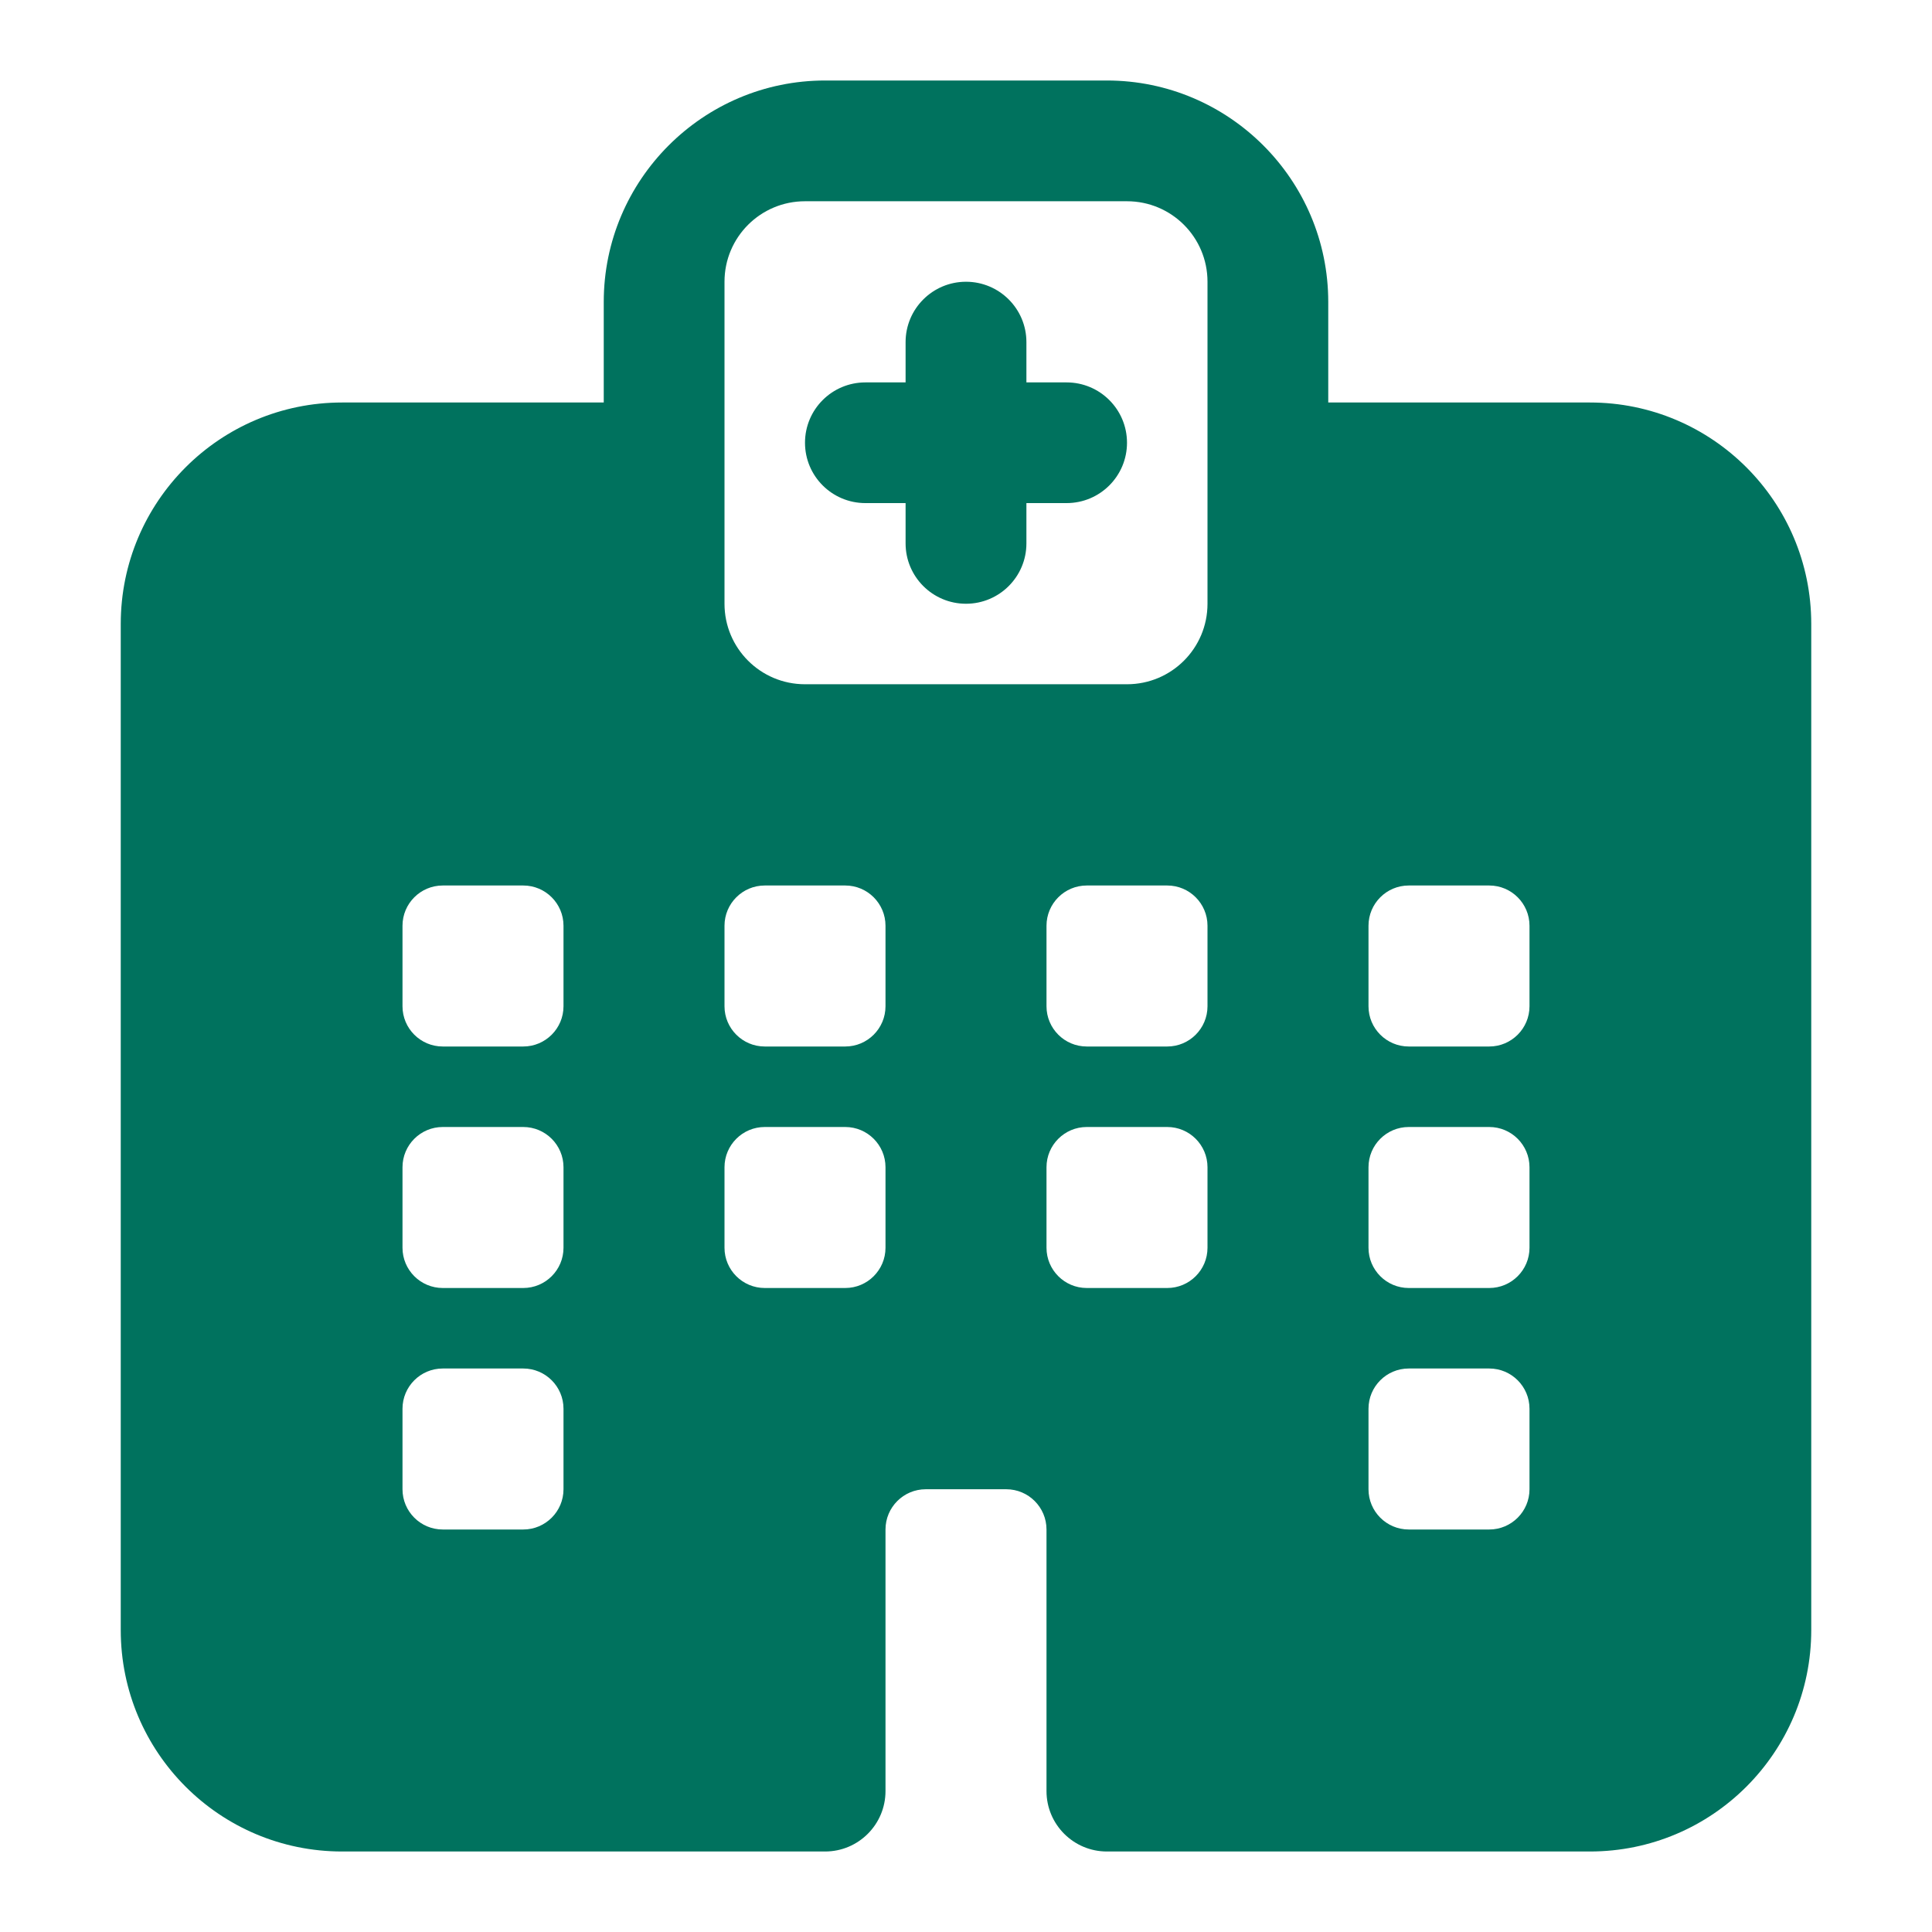 <svg width="30" height="30" viewBox="0 0 30 30" fill="none" xmlns="http://www.w3.org/2000/svg">
<path d="M12.812 1.25C10.918 1.25 9.375 2.792 9.375 4.688V6.25H5.312C3.414 6.25 1.875 7.789 1.875 9.688V25.312C1.875 27.211 3.414 28.75 5.312 28.75H12.812C13.33 28.75 13.75 28.33 13.75 27.812V23.75C13.75 23.405 14.03 23.125 14.375 23.125H15.625C15.97 23.125 16.25 23.405 16.25 23.75V27.812C16.25 28.33 16.67 28.75 17.188 28.75H24.688C26.586 28.75 28.125 27.211 28.125 25.312V9.688C28.125 7.789 26.586 6.25 24.688 6.25H20.625V4.688C20.625 2.792 19.082 1.25 17.188 1.25H12.812ZM12.5 3.125H12.812H17.188H17.5C18.191 3.125 18.75 3.684 18.75 4.375V4.688V7.188V9.375C18.75 10.066 18.191 10.625 17.5 10.625H12.5C11.809 10.625 11.25 10.066 11.25 9.375V7.188V4.688V4.375C11.25 3.684 11.809 3.125 12.5 3.125ZM15 4.375C14.482 4.375 14.062 4.795 14.062 5.312V5.938H13.438C12.92 5.938 12.5 6.357 12.5 6.875C12.5 7.393 12.92 7.812 13.438 7.812H14.062V8.438C14.062 8.955 14.482 9.375 15 9.375C15.518 9.375 15.938 8.955 15.938 8.438V7.812H16.562C17.08 7.812 17.5 7.393 17.5 6.875C17.5 6.357 17.08 5.938 16.562 5.938H15.938V5.312C15.938 4.795 15.518 4.375 15 4.375ZM6.875 13.75H8.125C8.47 13.75 8.75 14.03 8.75 14.375V15.625C8.75 15.97 8.47 16.25 8.125 16.25H6.875C6.53 16.25 6.25 15.97 6.25 15.625V14.375C6.25 14.03 6.53 13.75 6.875 13.75ZM11.875 13.75H13.125C13.47 13.75 13.75 14.03 13.75 14.375V15.625C13.75 15.97 13.47 16.25 13.125 16.25H11.875C11.53 16.25 11.25 15.97 11.25 15.625V14.375C11.25 14.03 11.53 13.75 11.875 13.75ZM16.875 13.75H18.125C18.47 13.75 18.75 14.03 18.75 14.375V15.625C18.75 15.97 18.47 16.25 18.125 16.25H16.875C16.53 16.25 16.25 15.97 16.25 15.625V14.375C16.25 14.03 16.53 13.75 16.875 13.75ZM21.875 13.75H23.125C23.47 13.75 23.75 14.03 23.75 14.375V15.625C23.75 15.97 23.47 16.25 23.125 16.25H21.875C21.53 16.25 21.25 15.97 21.25 15.625V14.375C21.25 14.03 21.53 13.75 21.875 13.75ZM6.875 17.5H8.125C8.47 17.5 8.75 17.78 8.75 18.125V19.375C8.75 19.72 8.47 20 8.125 20H6.875C6.53 20 6.25 19.72 6.25 19.375V18.125C6.25 17.78 6.53 17.5 6.875 17.5ZM11.875 17.5H13.125C13.47 17.5 13.75 17.78 13.75 18.125V19.375C13.75 19.72 13.47 20 13.125 20H11.875C11.53 20 11.25 19.72 11.25 19.375V18.125C11.25 17.78 11.53 17.5 11.875 17.5ZM16.875 17.5H18.125C18.47 17.5 18.75 17.78 18.75 18.125V19.375C18.75 19.72 18.47 20 18.125 20H16.875C16.53 20 16.25 19.72 16.25 19.375V18.125C16.25 17.78 16.53 17.5 16.875 17.5ZM21.875 17.5H23.125C23.47 17.5 23.75 17.78 23.75 18.125V19.375C23.75 19.72 23.47 20 23.125 20H21.875C21.53 20 21.25 19.72 21.25 19.375V18.125C21.25 17.78 21.53 17.5 21.875 17.5ZM6.875 21.25H8.125C8.47 21.25 8.75 21.53 8.75 21.875V23.125C8.75 23.47 8.47 23.75 8.125 23.75H6.875C6.53 23.75 6.25 23.47 6.25 23.125V21.875C6.25 21.53 6.53 21.25 6.875 21.25ZM21.875 21.25H23.125C23.47 21.25 23.75 21.53 23.75 21.875V23.125C23.75 23.47 23.47 23.75 23.125 23.75H21.875C21.53 23.75 21.25 23.47 21.25 23.125V21.875C21.25 21.53 21.53 21.25 21.875 21.25Z" fill="#00725E"/>
</svg>
